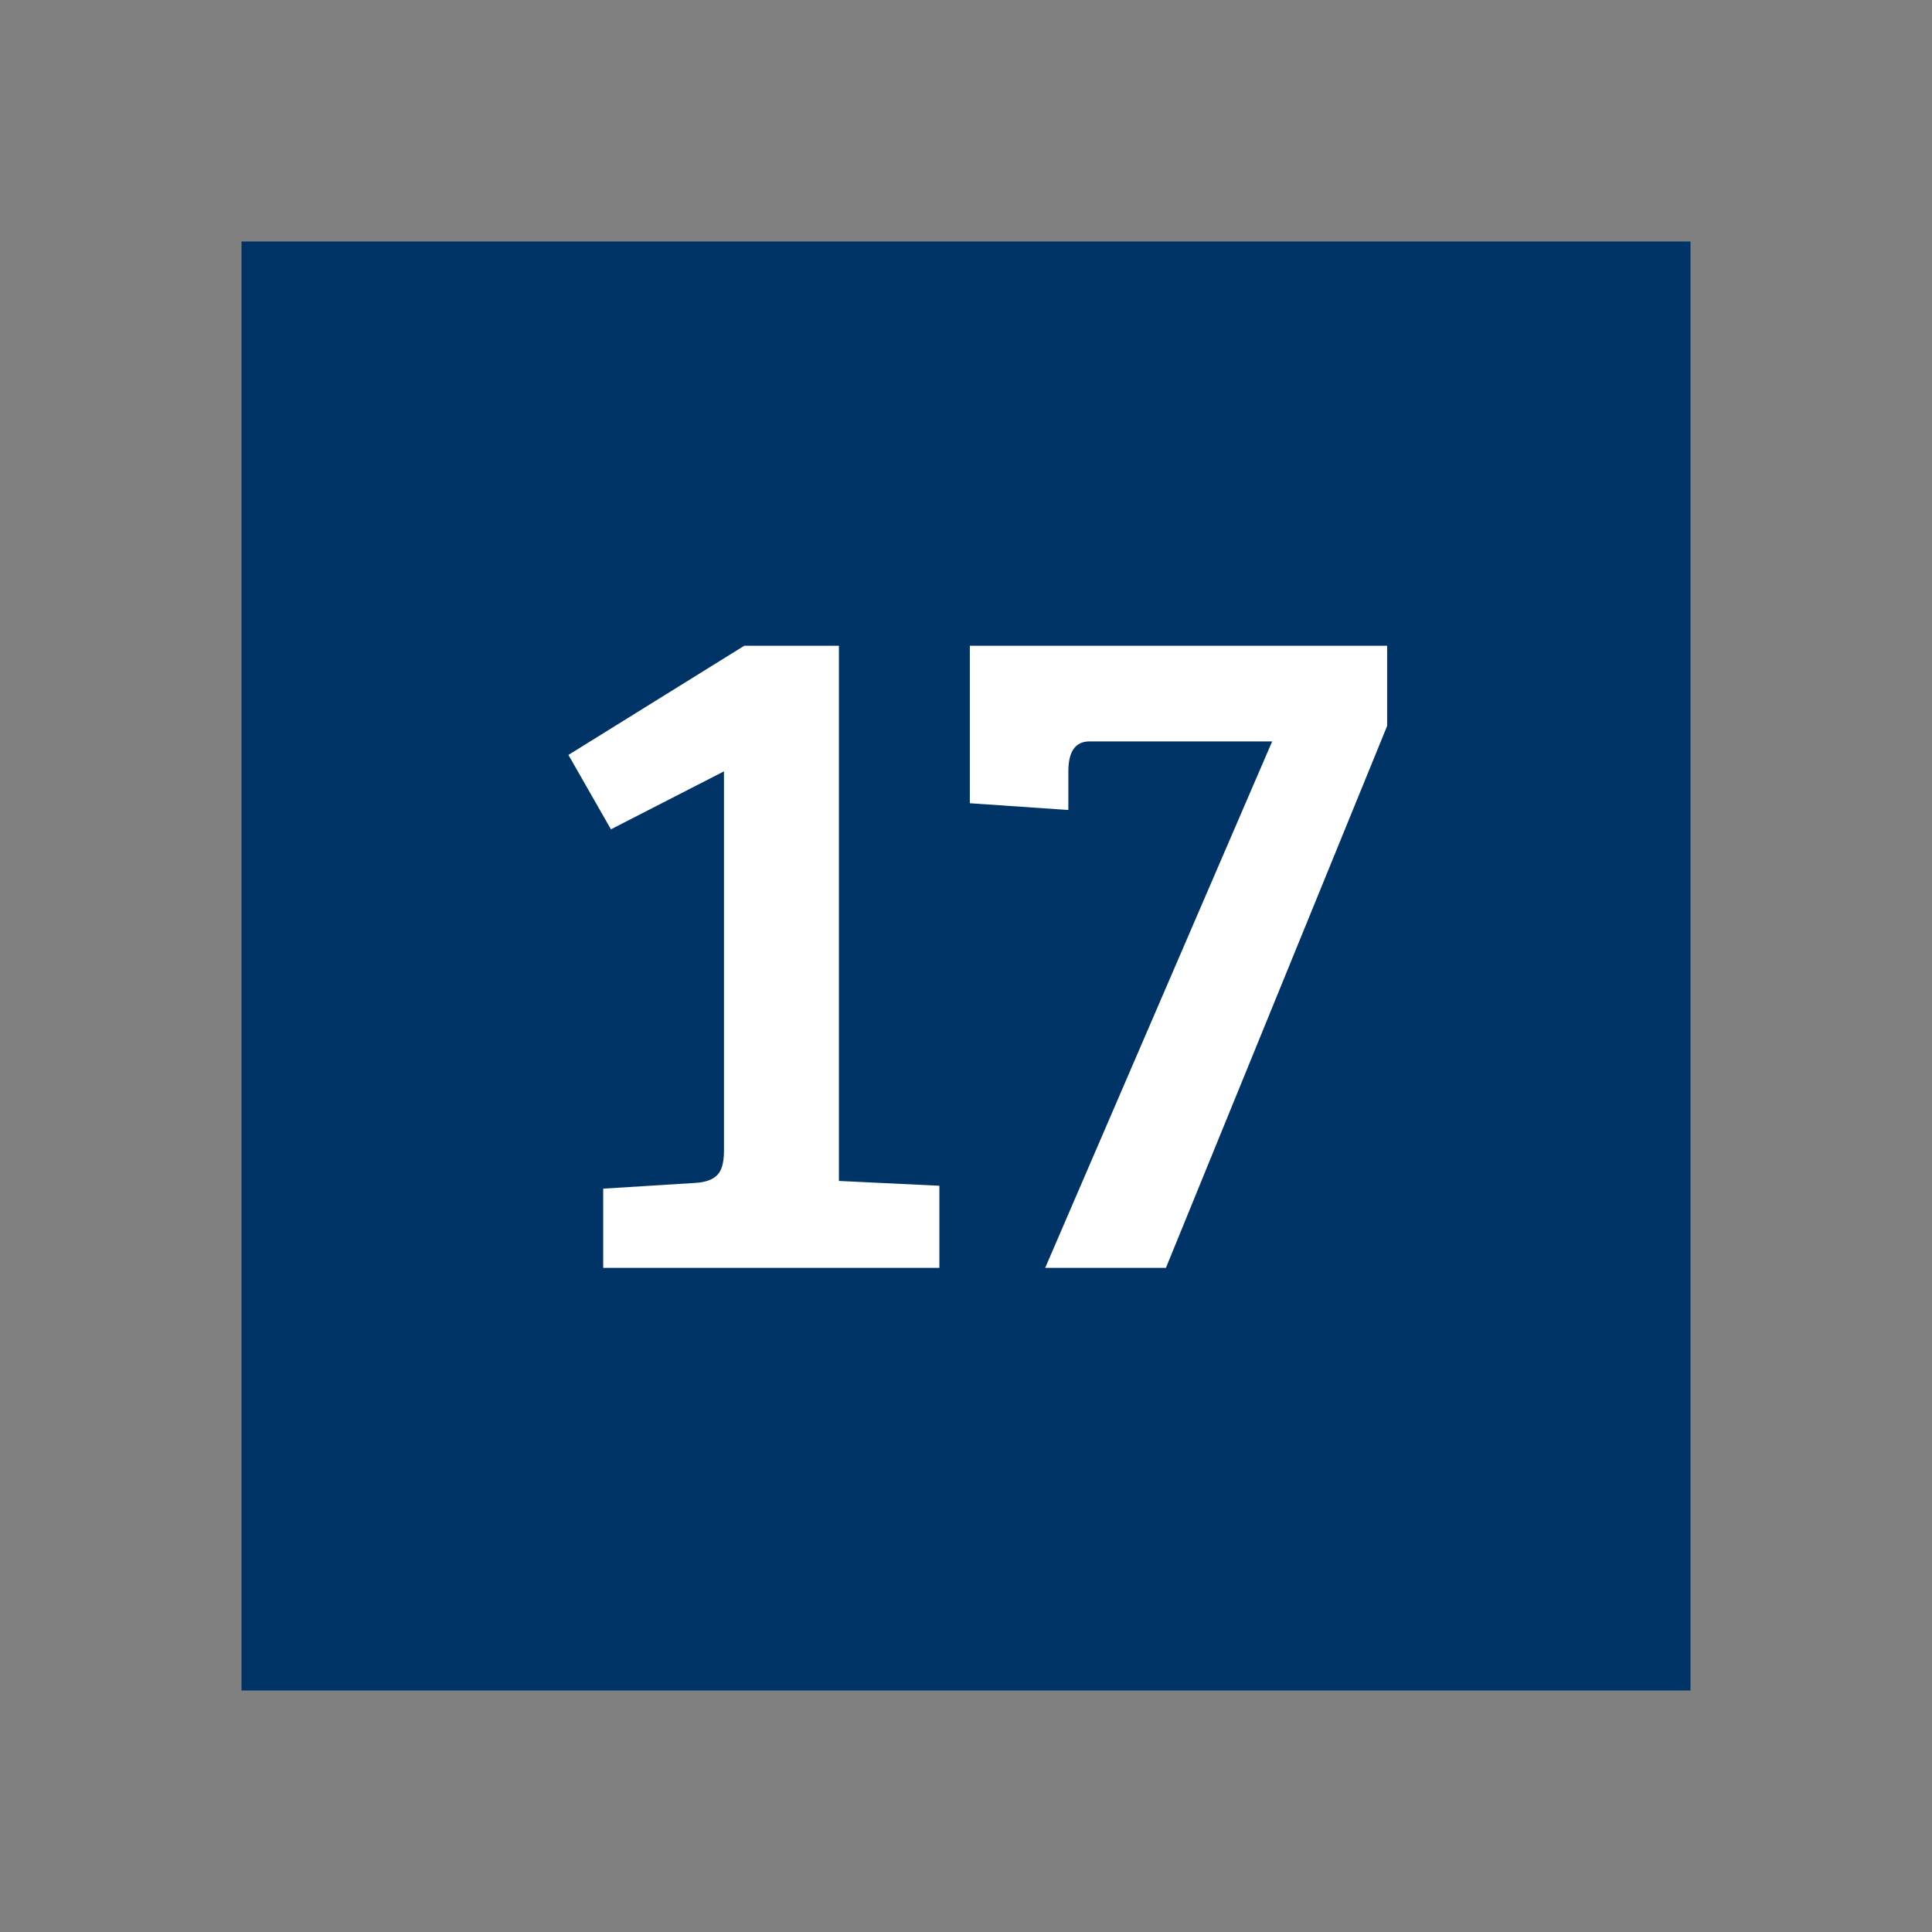 <?xml version="1.0" encoding="utf-8"?>
<svg xmlns="http://www.w3.org/2000/svg" width="96" height="96" viewBox="0 0 96 96" fill="none">
<rect x="0" y="0" width="96" height="96" fill="#808080" stroke="none"/>
<rect x="12" y="12" width="72" height="72" fill="#003467"/>
<path d="M35.973 57.192V38.328L30.357 41.208L28.245 37.512L36.981 32.088H41.685V58.68L46.677 58.92V63H29.973V59.064L34.581 58.776C35.061 58.744 35.413 58.616 35.637 58.392C35.861 58.168 35.973 57.768 35.973 57.192ZM48.19 32.088H68.926V36.072L57.934 63H51.934L63.214 36.84H54.142C53.438 36.84 53.086 37.336 53.086 38.328V40.248L48.19 39.912V32.088Z" fill="white"/>
</svg>